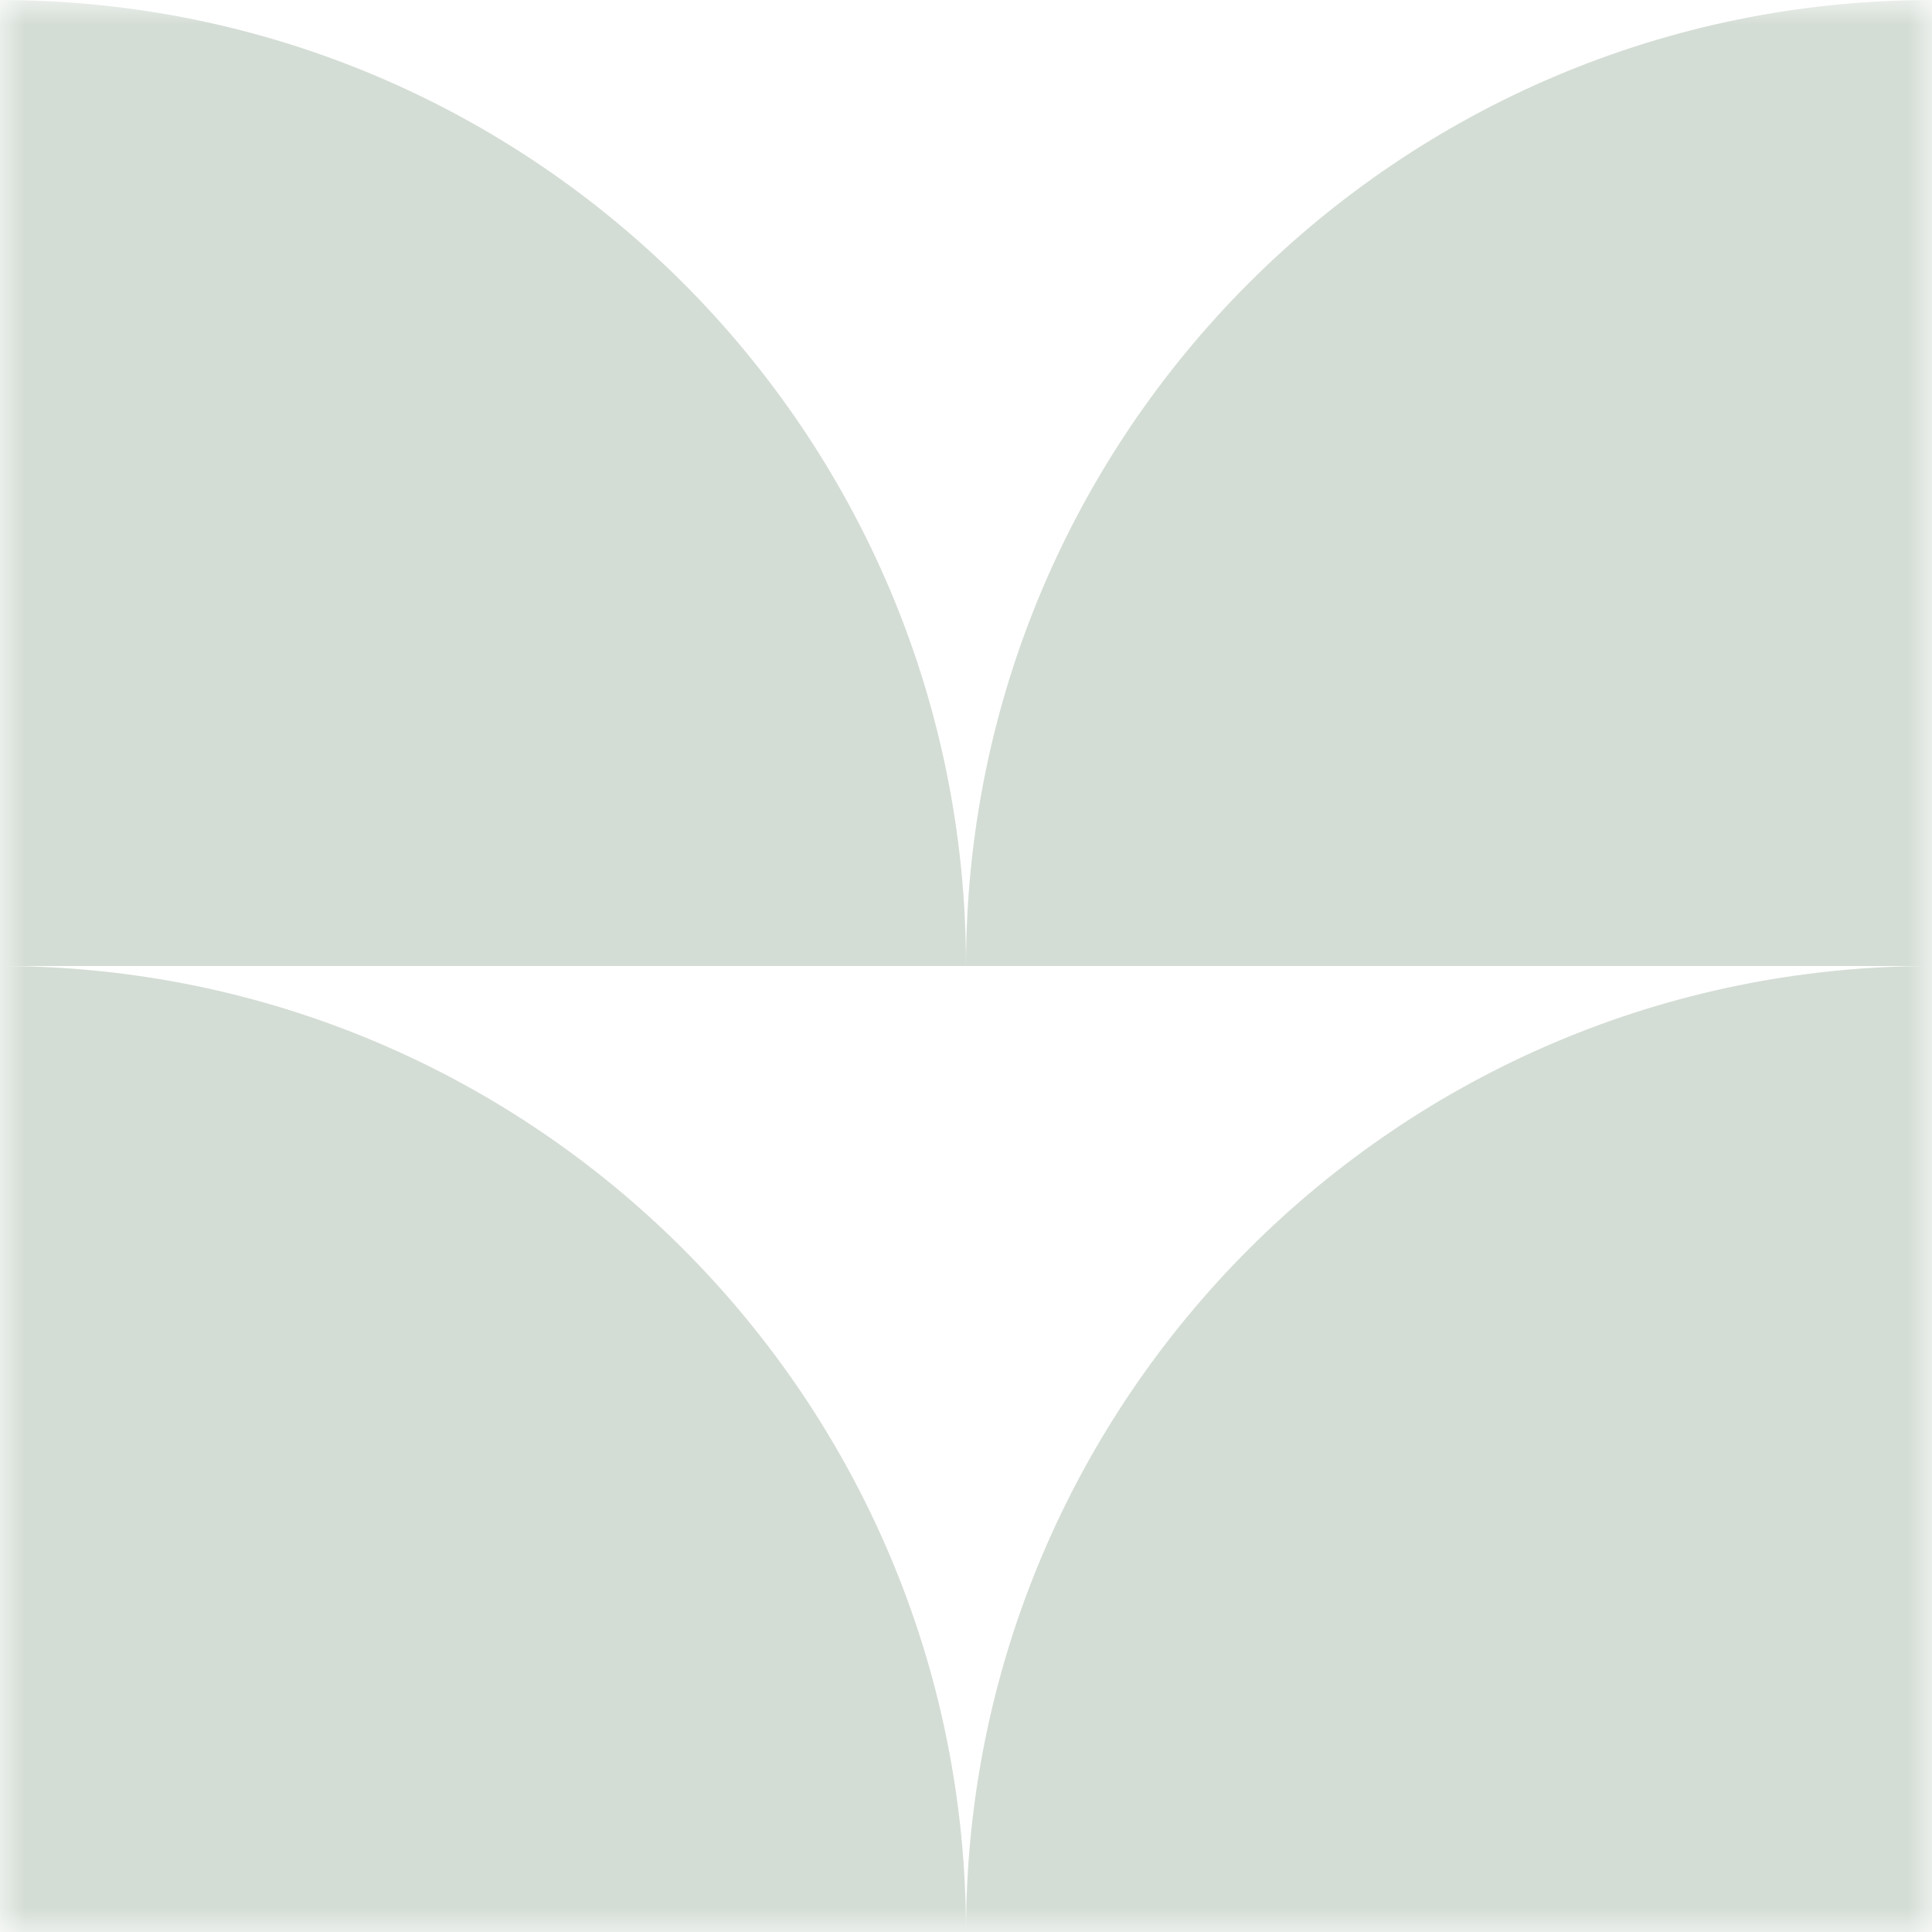 <svg width="40" height="40" viewBox="0 0 40 40" fill="none" xmlns="http://www.w3.org/2000/svg">
<g clip-path="url(#clip0_123_1881)">
<mask id="mask0_123_1881" style="mask-type:luminance" maskUnits="userSpaceOnUse" x="0" y="0" width="40" height="40">
<path d="M40 0H0V40H40V0Z" fill="white"/>
</mask>
<g mask="url(#mask0_123_1881)">
<path fill-rule="evenodd" clip-rule="evenodd" d="M20 20H0V0C11.046 9.65646e-07 20 8.954 20 20ZM40 20V0C28.954 0 20 8.954 20 20H40ZM20 40H0V20C11.046 20 20 28.954 20 40ZM20 40H40V20C28.954 20 20 28.954 20 40Z" fill="#D4DDD5"/>
</g>
</g>
<defs>
<clipPath id="clip0_123_1881">
<rect width="40" height="40" fill="white"/>
</clipPath>
</defs>
</svg>
